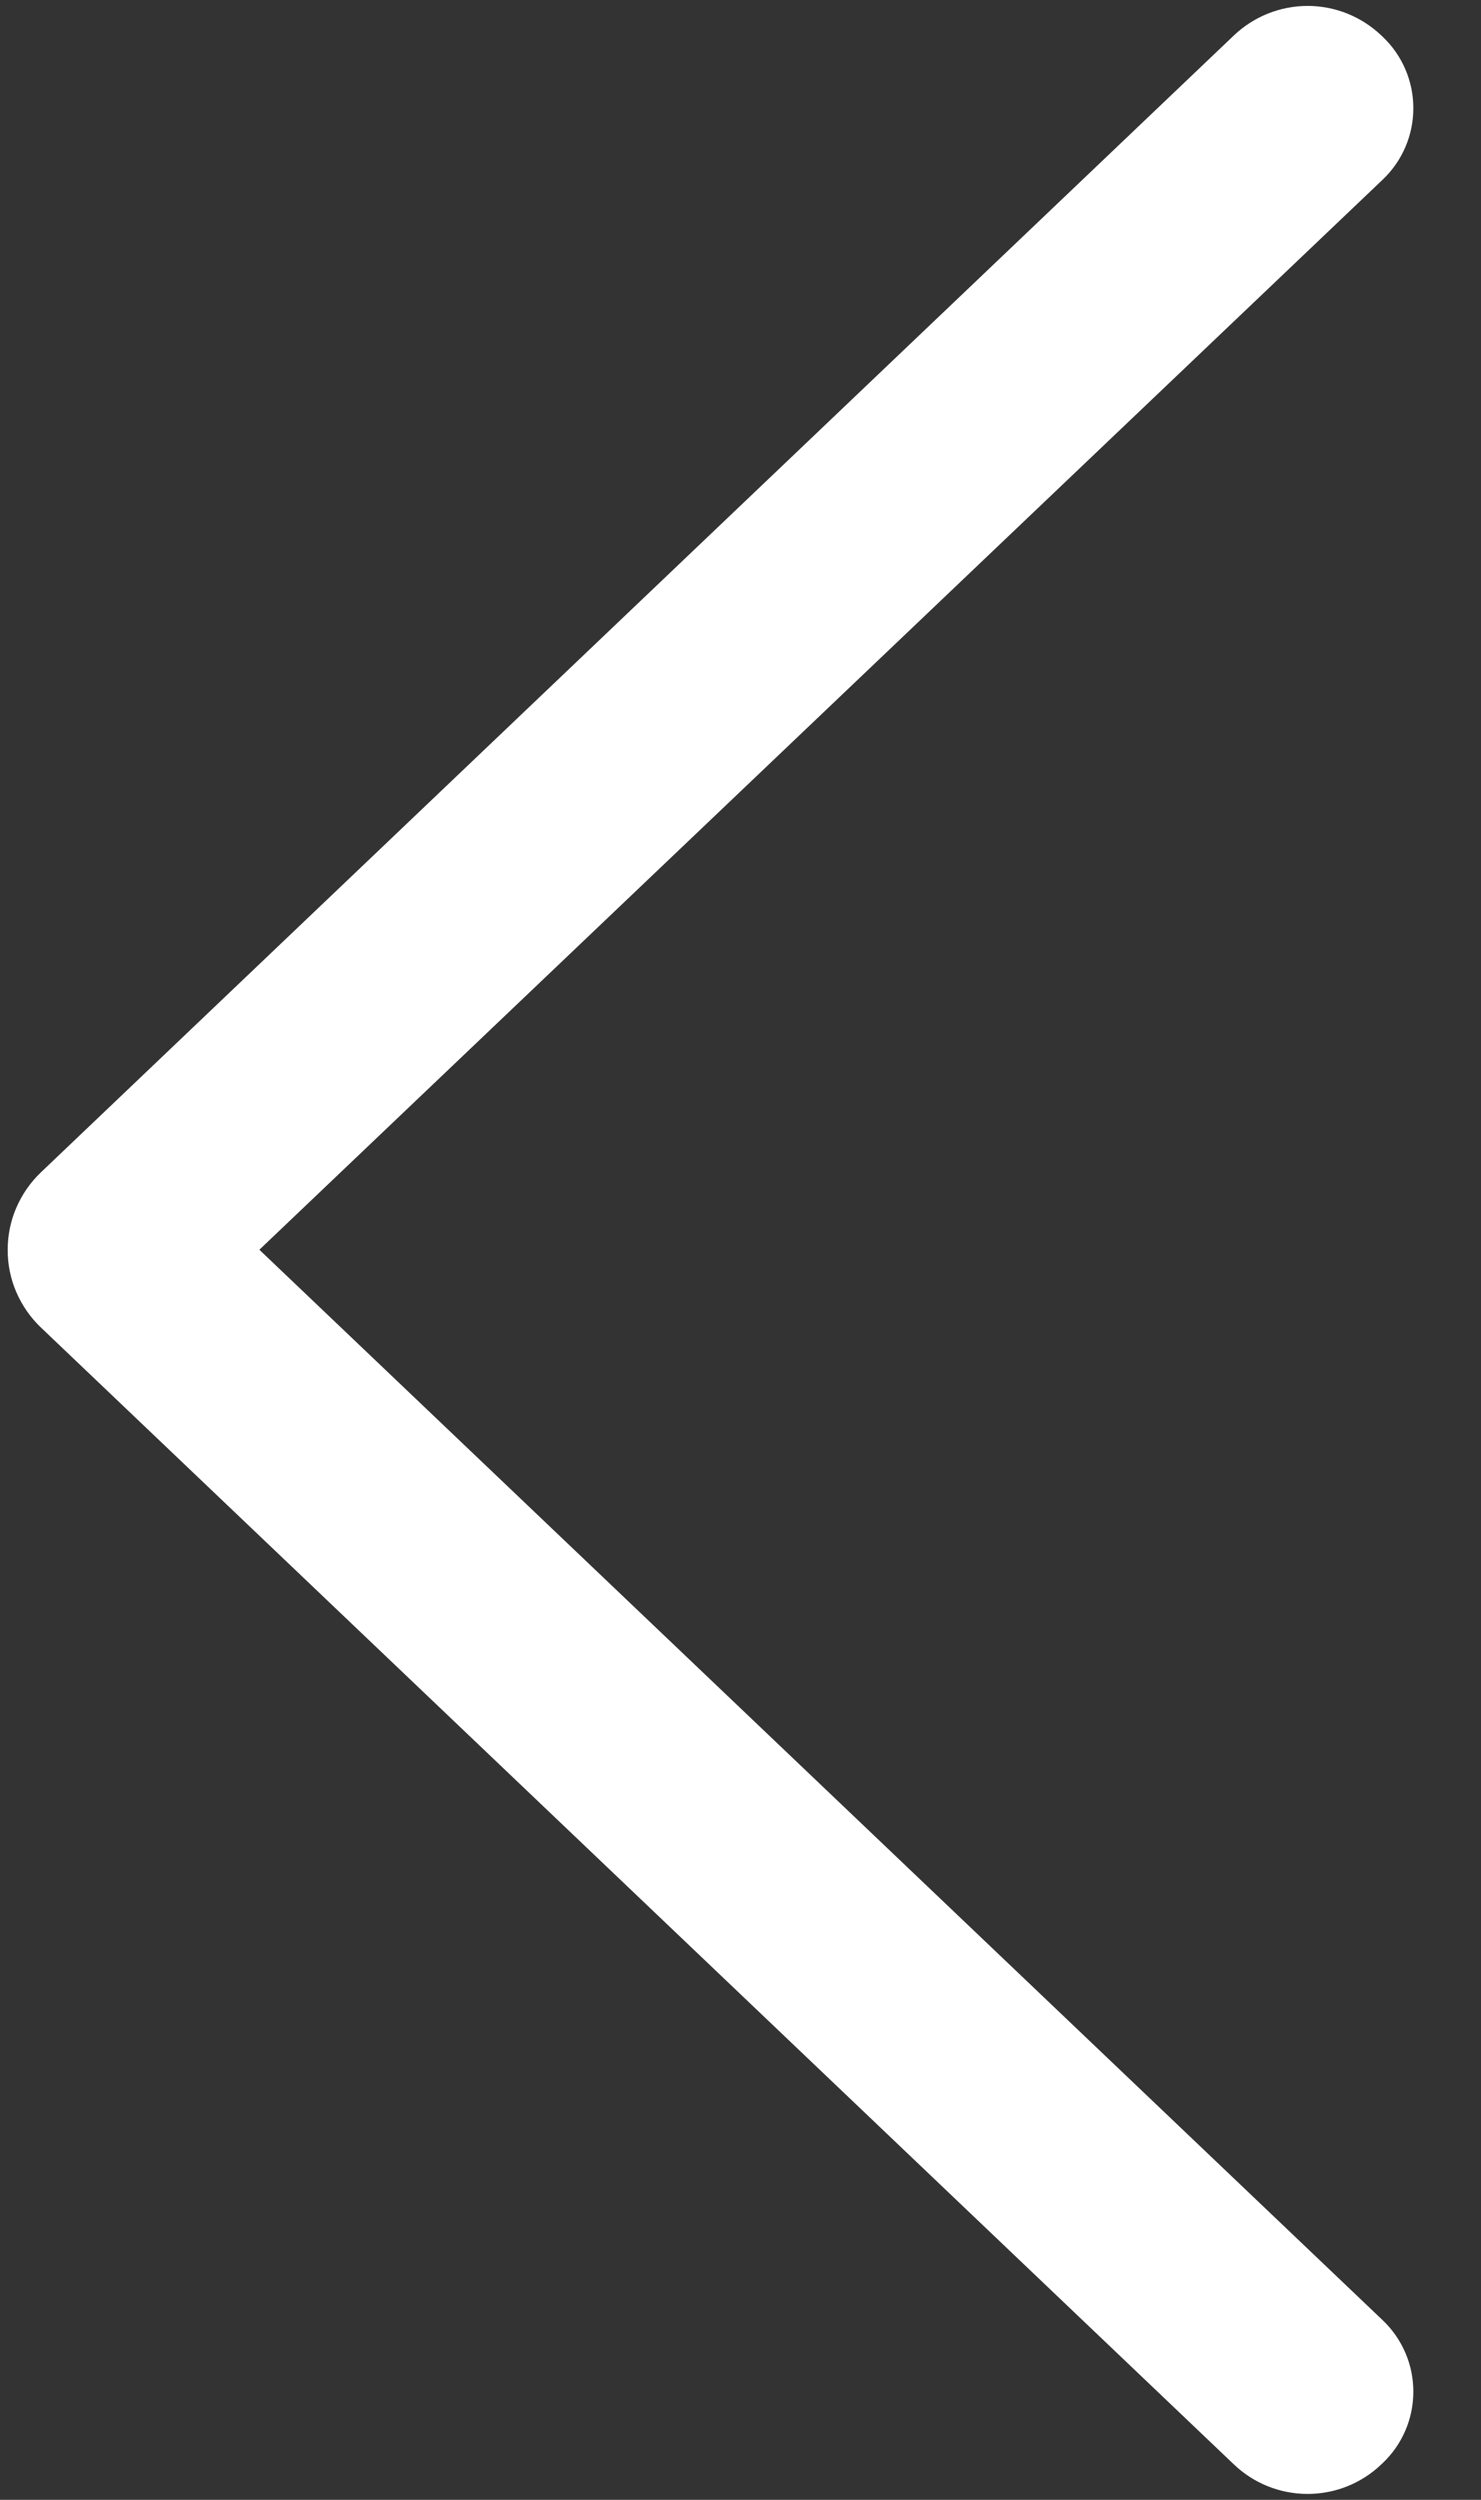 ﻿<svg width="16" height="27" viewBox="0 0 16 27" fill="none" xmlns="http://www.w3.org/2000/svg">
    <rect x="0" y="0" width="16" height="27" fill="#333333" stroke="none"/>
    <path d="M0.441 14.337L13.329 26.616C13.544 26.822 13.829 26.936 14.127 26.936C14.424 26.936 14.709 26.822 14.924 26.616L14.938 26.603C15.043 26.503 15.126 26.384 15.183 26.251C15.24 26.119 15.269 25.976 15.269 25.831C15.269 25.687 15.24 25.544 15.183 25.412C15.126 25.279 15.043 25.16 14.938 25.06L2.802 13.498L14.938 1.94C15.043 1.84 15.126 1.721 15.183 1.588C15.24 1.456 15.269 1.313 15.269 1.169C15.269 1.024 15.24 0.882 15.183 0.749C15.126 0.616 15.043 0.497 14.938 0.397L14.924 0.384C14.709 0.179 14.424 0.064 14.127 0.064C13.829 0.064 13.544 0.179 13.329 0.384L0.441 12.663C0.328 12.771 0.238 12.901 0.176 13.045C0.114 13.188 0.083 13.344 0.083 13.5C0.083 13.657 0.114 13.812 0.176 13.955C0.238 14.099 0.328 14.229 0.441 14.337Z" fill="white"/>
</svg>
